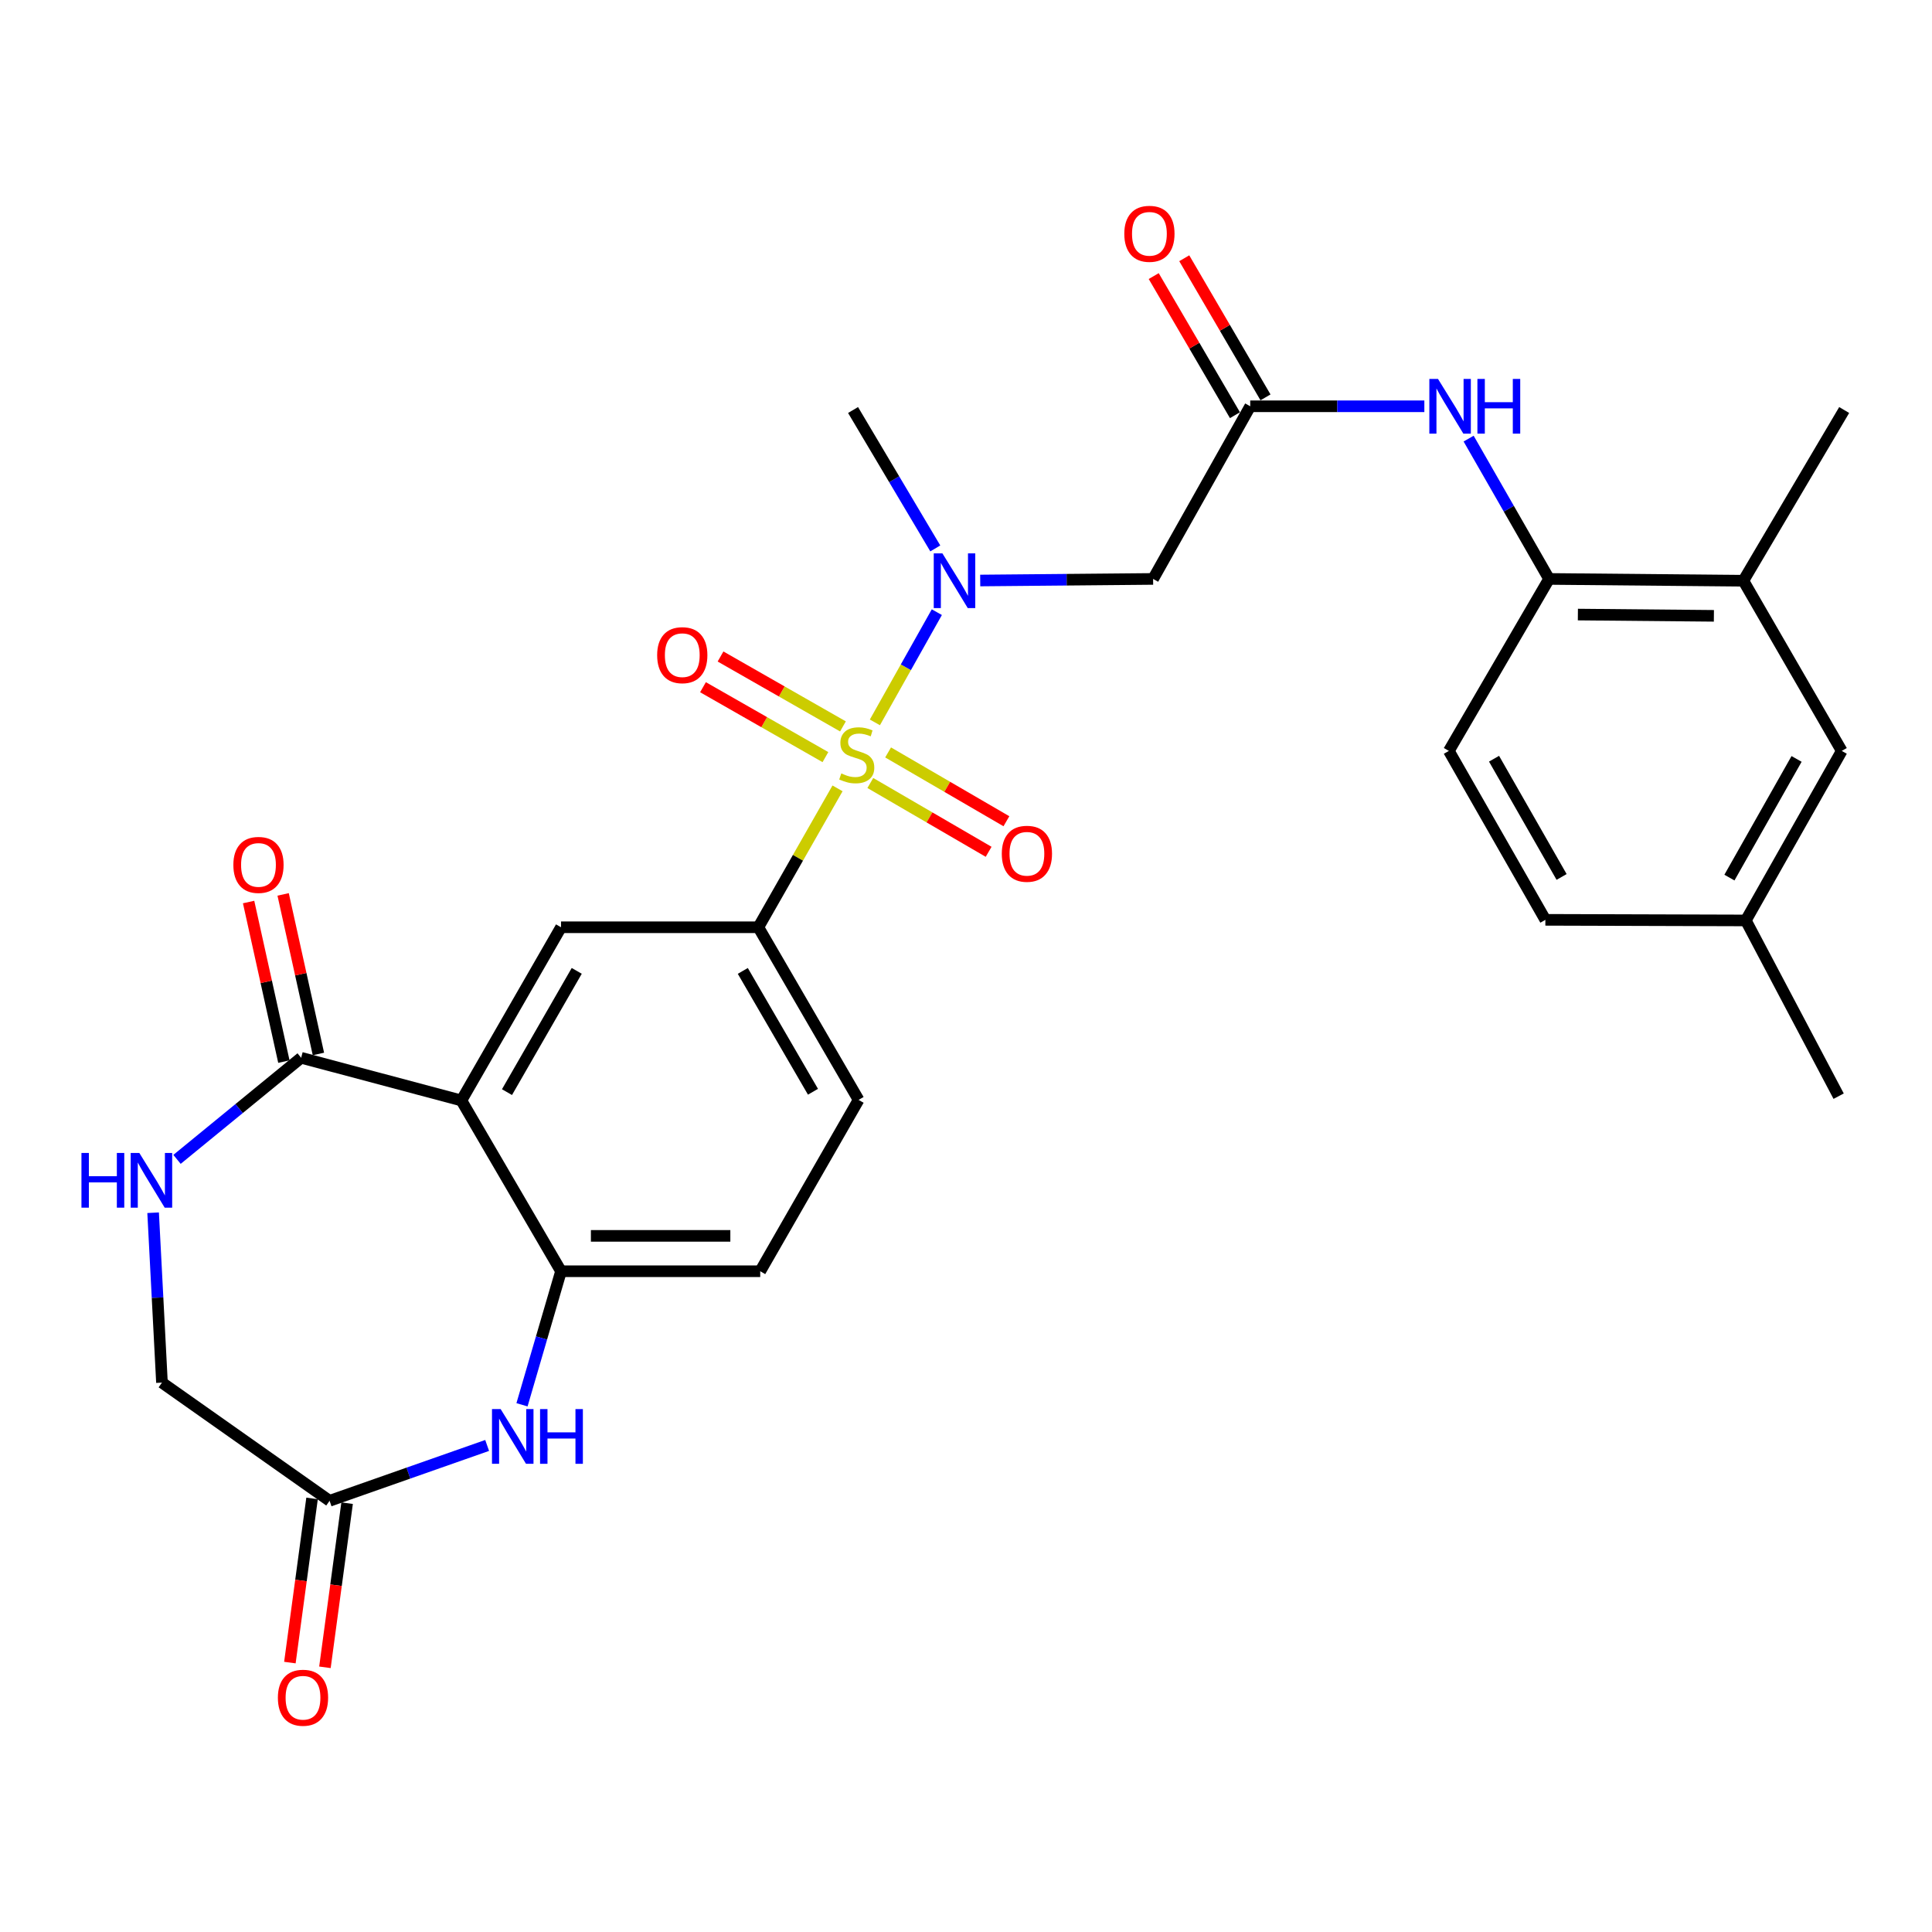 <?xml version='1.0' encoding='iso-8859-1'?>
<svg version='1.1' baseProfile='full'
              xmlns='http://www.w3.org/2000/svg'
                      xmlns:rdkit='http://www.rdkit.org/xml'
                      xmlns:xlink='http://www.w3.org/1999/xlink'
                  xml:space='preserve'
width='1000px' height='1000px' viewBox='0 0 1000 1000'>
<!-- END OF HEADER -->
<rect style='opacity:1.0;fill:#FFFFFF;stroke:none' width='1000' height='1000' x='0' y='0'> </rect>
<path class='bond-1' d='M 452.84,373.903 L 468.874,345.378' style='fill:none;fill-rule:evenodd;stroke:#CCCC00;stroke-width:6px;stroke-linecap:butt;stroke-linejoin:miter;stroke-opacity:1' />
<path class='bond-1' d='M 468.874,345.378 L 484.907,316.853' style='fill:none;fill-rule:evenodd;stroke:#0000FF;stroke-width:6px;stroke-linecap:butt;stroke-linejoin:miter;stroke-opacity:1' />
<path class='bond-2' d='M 433.504,408.056 L 413.013,444.002' style='fill:none;fill-rule:evenodd;stroke:#CCCC00;stroke-width:6px;stroke-linecap:butt;stroke-linejoin:miter;stroke-opacity:1' />
<path class='bond-2' d='M 413.013,444.002 L 392.521,479.948' style='fill:none;fill-rule:evenodd;stroke:#000000;stroke-width:6px;stroke-linecap:butt;stroke-linejoin:miter;stroke-opacity:1' />
<path class='bond-13' d='M 436.312,375.987 L 404.629,357.894' style='fill:none;fill-rule:evenodd;stroke:#CCCC00;stroke-width:6px;stroke-linecap:butt;stroke-linejoin:miter;stroke-opacity:1' />
<path class='bond-13' d='M 404.629,357.894 L 372.946,339.801' style='fill:none;fill-rule:evenodd;stroke:#FF0000;stroke-width:6px;stroke-linecap:butt;stroke-linejoin:miter;stroke-opacity:1' />
<path class='bond-13' d='M 427.234,391.883 L 395.551,373.79' style='fill:none;fill-rule:evenodd;stroke:#CCCC00;stroke-width:6px;stroke-linecap:butt;stroke-linejoin:miter;stroke-opacity:1' />
<path class='bond-13' d='M 395.551,373.79 L 363.868,355.698' style='fill:none;fill-rule:evenodd;stroke:#FF0000;stroke-width:6px;stroke-linecap:butt;stroke-linejoin:miter;stroke-opacity:1' />
<path class='bond-14' d='M 450.478,405.28 L 481.095,423.088' style='fill:none;fill-rule:evenodd;stroke:#CCCC00;stroke-width:6px;stroke-linecap:butt;stroke-linejoin:miter;stroke-opacity:1' />
<path class='bond-14' d='M 481.095,423.088 L 511.712,440.896' style='fill:none;fill-rule:evenodd;stroke:#FF0000;stroke-width:6px;stroke-linecap:butt;stroke-linejoin:miter;stroke-opacity:1' />
<path class='bond-14' d='M 459.682,389.456 L 490.299,407.264' style='fill:none;fill-rule:evenodd;stroke:#CCCC00;stroke-width:6px;stroke-linecap:butt;stroke-linejoin:miter;stroke-opacity:1' />
<path class='bond-14' d='M 490.299,407.264 L 520.916,425.072' style='fill:none;fill-rule:evenodd;stroke:#FF0000;stroke-width:6px;stroke-linecap:butt;stroke-linejoin:miter;stroke-opacity:1' />
<path class='bond-0' d='M 238.812,569.607 L 290.384,479.948' style='fill:none;fill-rule:evenodd;stroke:#000000;stroke-width:6px;stroke-linecap:butt;stroke-linejoin:miter;stroke-opacity:1' />
<path class='bond-0' d='M 262.416,565.285 L 298.516,502.524' style='fill:none;fill-rule:evenodd;stroke:#000000;stroke-width:6px;stroke-linecap:butt;stroke-linejoin:miter;stroke-opacity:1' />
<path class='bond-3' d='M 238.812,569.607 L 155.876,547.507' style='fill:none;fill-rule:evenodd;stroke:#000000;stroke-width:6px;stroke-linecap:butt;stroke-linejoin:miter;stroke-opacity:1' />
<path class='bond-29' d='M 238.812,569.607 L 290.384,657.994' style='fill:none;fill-rule:evenodd;stroke:#000000;stroke-width:6px;stroke-linecap:butt;stroke-linejoin:miter;stroke-opacity:1' />
<path class='bond-7' d='M 507.358,300.469 L 552.102,300.062' style='fill:none;fill-rule:evenodd;stroke:#0000FF;stroke-width:6px;stroke-linecap:butt;stroke-linejoin:miter;stroke-opacity:1' />
<path class='bond-7' d='M 552.102,300.062 L 596.846,299.655' style='fill:none;fill-rule:evenodd;stroke:#000000;stroke-width:6px;stroke-linecap:butt;stroke-linejoin:miter;stroke-opacity:1' />
<path class='bond-26' d='M 484.107,283.86 L 462.824,248.042' style='fill:none;fill-rule:evenodd;stroke:#0000FF;stroke-width:6px;stroke-linecap:butt;stroke-linejoin:miter;stroke-opacity:1' />
<path class='bond-26' d='M 462.824,248.042 L 441.541,212.223' style='fill:none;fill-rule:evenodd;stroke:#000000;stroke-width:6px;stroke-linecap:butt;stroke-linejoin:miter;stroke-opacity:1' />
<path class='bond-6' d='M 392.521,479.948 L 290.384,479.948' style='fill:none;fill-rule:evenodd;stroke:#000000;stroke-width:6px;stroke-linecap:butt;stroke-linejoin:miter;stroke-opacity:1' />
<path class='bond-17' d='M 392.521,479.948 L 444.408,569.302' style='fill:none;fill-rule:evenodd;stroke:#000000;stroke-width:6px;stroke-linecap:butt;stroke-linejoin:miter;stroke-opacity:1' />
<path class='bond-17' d='M 384.474,502.544 L 420.795,565.091' style='fill:none;fill-rule:evenodd;stroke:#000000;stroke-width:6px;stroke-linecap:butt;stroke-linejoin:miter;stroke-opacity:1' />
<path class='bond-8' d='M 155.876,547.507 L 123.75,573.798' style='fill:none;fill-rule:evenodd;stroke:#000000;stroke-width:6px;stroke-linecap:butt;stroke-linejoin:miter;stroke-opacity:1' />
<path class='bond-8' d='M 123.75,573.798 L 91.624,600.089' style='fill:none;fill-rule:evenodd;stroke:#0000FF;stroke-width:6px;stroke-linecap:butt;stroke-linejoin:miter;stroke-opacity:1' />
<path class='bond-16' d='M 164.813,545.532 L 155.683,504.236' style='fill:none;fill-rule:evenodd;stroke:#000000;stroke-width:6px;stroke-linecap:butt;stroke-linejoin:miter;stroke-opacity:1' />
<path class='bond-16' d='M 155.683,504.236 L 146.552,462.94' style='fill:none;fill-rule:evenodd;stroke:#FF0000;stroke-width:6px;stroke-linecap:butt;stroke-linejoin:miter;stroke-opacity:1' />
<path class='bond-16' d='M 146.938,549.483 L 137.808,508.187' style='fill:none;fill-rule:evenodd;stroke:#000000;stroke-width:6px;stroke-linecap:butt;stroke-linejoin:miter;stroke-opacity:1' />
<path class='bond-16' d='M 137.808,508.187 L 128.678,466.891' style='fill:none;fill-rule:evenodd;stroke:#FF0000;stroke-width:6px;stroke-linecap:butt;stroke-linejoin:miter;stroke-opacity:1' />
<path class='bond-4' d='M 290.384,657.994 L 393.487,657.994' style='fill:none;fill-rule:evenodd;stroke:#000000;stroke-width:6px;stroke-linecap:butt;stroke-linejoin:miter;stroke-opacity:1' />
<path class='bond-4' d='M 305.849,639.688 L 378.022,639.688' style='fill:none;fill-rule:evenodd;stroke:#000000;stroke-width:6px;stroke-linecap:butt;stroke-linejoin:miter;stroke-opacity:1' />
<path class='bond-5' d='M 290.384,657.994 L 280.284,692.555' style='fill:none;fill-rule:evenodd;stroke:#000000;stroke-width:6px;stroke-linecap:butt;stroke-linejoin:miter;stroke-opacity:1' />
<path class='bond-5' d='M 280.284,692.555 L 270.185,727.116' style='fill:none;fill-rule:evenodd;stroke:#0000FF;stroke-width:6px;stroke-linecap:butt;stroke-linejoin:miter;stroke-opacity:1' />
<path class='bond-10' d='M 252.144,748.159 L 211.368,762.485' style='fill:none;fill-rule:evenodd;stroke:#0000FF;stroke-width:6px;stroke-linecap:butt;stroke-linejoin:miter;stroke-opacity:1' />
<path class='bond-10' d='M 211.368,762.485 L 170.592,776.81' style='fill:none;fill-rule:evenodd;stroke:#000000;stroke-width:6px;stroke-linecap:butt;stroke-linejoin:miter;stroke-opacity:1' />
<path class='bond-9' d='M 596.846,299.655 L 647.117,210.291' style='fill:none;fill-rule:evenodd;stroke:#000000;stroke-width:6px;stroke-linecap:butt;stroke-linejoin:miter;stroke-opacity:1' />
<path class='bond-21' d='M 79.254,627.709 L 81.543,671.673' style='fill:none;fill-rule:evenodd;stroke:#0000FF;stroke-width:6px;stroke-linecap:butt;stroke-linejoin:miter;stroke-opacity:1' />
<path class='bond-21' d='M 81.543,671.673 L 83.831,715.638' style='fill:none;fill-rule:evenodd;stroke:#000000;stroke-width:6px;stroke-linecap:butt;stroke-linejoin:miter;stroke-opacity:1' />
<path class='bond-11' d='M 647.117,210.291 L 692.178,210.291' style='fill:none;fill-rule:evenodd;stroke:#000000;stroke-width:6px;stroke-linecap:butt;stroke-linejoin:miter;stroke-opacity:1' />
<path class='bond-11' d='M 692.178,210.291 L 737.24,210.291' style='fill:none;fill-rule:evenodd;stroke:#0000FF;stroke-width:6px;stroke-linecap:butt;stroke-linejoin:miter;stroke-opacity:1' />
<path class='bond-19' d='M 655.021,205.675 L 633.995,169.672' style='fill:none;fill-rule:evenodd;stroke:#000000;stroke-width:6px;stroke-linecap:butt;stroke-linejoin:miter;stroke-opacity:1' />
<path class='bond-19' d='M 633.995,169.672 L 612.969,133.668' style='fill:none;fill-rule:evenodd;stroke:#FF0000;stroke-width:6px;stroke-linecap:butt;stroke-linejoin:miter;stroke-opacity:1' />
<path class='bond-19' d='M 639.213,214.907 L 618.187,178.903' style='fill:none;fill-rule:evenodd;stroke:#000000;stroke-width:6px;stroke-linecap:butt;stroke-linejoin:miter;stroke-opacity:1' />
<path class='bond-19' d='M 618.187,178.903 L 597.161,142.9' style='fill:none;fill-rule:evenodd;stroke:#FF0000;stroke-width:6px;stroke-linecap:butt;stroke-linejoin:miter;stroke-opacity:1' />
<path class='bond-22' d='M 161.521,775.585 L 155.782,818.066' style='fill:none;fill-rule:evenodd;stroke:#000000;stroke-width:6px;stroke-linecap:butt;stroke-linejoin:miter;stroke-opacity:1' />
<path class='bond-22' d='M 155.782,818.066 L 150.043,860.548' style='fill:none;fill-rule:evenodd;stroke:#FF0000;stroke-width:6px;stroke-linecap:butt;stroke-linejoin:miter;stroke-opacity:1' />
<path class='bond-22' d='M 179.662,778.036 L 173.923,820.517' style='fill:none;fill-rule:evenodd;stroke:#000000;stroke-width:6px;stroke-linecap:butt;stroke-linejoin:miter;stroke-opacity:1' />
<path class='bond-22' d='M 173.923,820.517 L 168.184,862.999' style='fill:none;fill-rule:evenodd;stroke:#FF0000;stroke-width:6px;stroke-linecap:butt;stroke-linejoin:miter;stroke-opacity:1' />
<path class='bond-30' d='M 170.592,776.81 L 83.831,715.638' style='fill:none;fill-rule:evenodd;stroke:#000000;stroke-width:6px;stroke-linecap:butt;stroke-linejoin:miter;stroke-opacity:1' />
<path class='bond-12' d='M 760.159,227.026 L 780.976,263.34' style='fill:none;fill-rule:evenodd;stroke:#0000FF;stroke-width:6px;stroke-linecap:butt;stroke-linejoin:miter;stroke-opacity:1' />
<path class='bond-12' d='M 780.976,263.34 L 801.792,299.655' style='fill:none;fill-rule:evenodd;stroke:#000000;stroke-width:6px;stroke-linecap:butt;stroke-linejoin:miter;stroke-opacity:1' />
<path class='bond-15' d='M 801.792,299.655 L 902.363,300.59' style='fill:none;fill-rule:evenodd;stroke:#000000;stroke-width:6px;stroke-linecap:butt;stroke-linejoin:miter;stroke-opacity:1' />
<path class='bond-15' d='M 816.708,318.1 L 887.107,318.755' style='fill:none;fill-rule:evenodd;stroke:#000000;stroke-width:6px;stroke-linecap:butt;stroke-linejoin:miter;stroke-opacity:1' />
<path class='bond-23' d='M 801.792,299.655 L 749.925,388.673' style='fill:none;fill-rule:evenodd;stroke:#000000;stroke-width:6px;stroke-linecap:butt;stroke-linejoin:miter;stroke-opacity:1' />
<path class='bond-20' d='M 902.363,300.59 L 953.284,388.673' style='fill:none;fill-rule:evenodd;stroke:#000000;stroke-width:6px;stroke-linecap:butt;stroke-linejoin:miter;stroke-opacity:1' />
<path class='bond-27' d='M 902.363,300.59 L 954.545,212.223' style='fill:none;fill-rule:evenodd;stroke:#000000;stroke-width:6px;stroke-linecap:butt;stroke-linejoin:miter;stroke-opacity:1' />
<path class='bond-18' d='M 444.408,569.302 L 393.487,657.994' style='fill:none;fill-rule:evenodd;stroke:#000000;stroke-width:6px;stroke-linecap:butt;stroke-linejoin:miter;stroke-opacity:1' />
<path class='bond-31' d='M 953.284,388.673 L 903.634,476.419' style='fill:none;fill-rule:evenodd;stroke:#000000;stroke-width:6px;stroke-linecap:butt;stroke-linejoin:miter;stroke-opacity:1' />
<path class='bond-31' d='M 929.905,392.819 L 895.15,454.242' style='fill:none;fill-rule:evenodd;stroke:#000000;stroke-width:6px;stroke-linecap:butt;stroke-linejoin:miter;stroke-opacity:1' />
<path class='bond-25' d='M 749.925,388.673 L 799.88,476.104' style='fill:none;fill-rule:evenodd;stroke:#000000;stroke-width:6px;stroke-linecap:butt;stroke-linejoin:miter;stroke-opacity:1' />
<path class='bond-25' d='M 773.313,392.706 L 808.281,453.908' style='fill:none;fill-rule:evenodd;stroke:#000000;stroke-width:6px;stroke-linecap:butt;stroke-linejoin:miter;stroke-opacity:1' />
<path class='bond-24' d='M 903.634,476.419 L 799.88,476.104' style='fill:none;fill-rule:evenodd;stroke:#000000;stroke-width:6px;stroke-linecap:butt;stroke-linejoin:miter;stroke-opacity:1' />
<path class='bond-28' d='M 903.634,476.419 L 951.678,567.38' style='fill:none;fill-rule:evenodd;stroke:#000000;stroke-width:6px;stroke-linecap:butt;stroke-linejoin:miter;stroke-opacity:1' />
<path  class='atom-0' d='M 435.453 400.325
Q 435.773 400.445, 437.093 401.005
Q 438.413 401.565, 439.853 401.925
Q 441.333 402.245, 442.773 402.245
Q 445.453 402.245, 447.013 400.965
Q 448.573 399.645, 448.573 397.365
Q 448.573 395.805, 447.773 394.845
Q 447.013 393.885, 445.813 393.365
Q 444.613 392.845, 442.613 392.245
Q 440.093 391.485, 438.573 390.765
Q 437.093 390.045, 436.013 388.525
Q 434.973 387.005, 434.973 384.445
Q 434.973 380.885, 437.373 378.685
Q 439.813 376.485, 444.613 376.485
Q 447.893 376.485, 451.613 378.045
L 450.693 381.125
Q 447.293 379.725, 444.733 379.725
Q 441.973 379.725, 440.453 380.885
Q 438.933 382.005, 438.973 383.965
Q 438.973 385.485, 439.733 386.405
Q 440.533 387.325, 441.653 387.845
Q 442.813 388.365, 444.733 388.965
Q 447.293 389.765, 448.813 390.565
Q 450.333 391.365, 451.413 393.005
Q 452.533 394.605, 452.533 397.365
Q 452.533 401.285, 449.893 403.405
Q 447.293 405.485, 442.933 405.485
Q 440.413 405.485, 438.493 404.925
Q 436.613 404.405, 434.373 403.485
L 435.453 400.325
' fill='#CCCC00'/>
<path  class='atom-2' d='M 487.788 286.43
L 497.068 301.43
Q 497.988 302.91, 499.468 305.59
Q 500.948 308.27, 501.028 308.43
L 501.028 286.43
L 504.788 286.43
L 504.788 314.75
L 500.908 314.75
L 490.948 298.35
Q 489.788 296.43, 488.548 294.23
Q 487.348 292.03, 486.988 291.35
L 486.988 314.75
L 483.308 314.75
L 483.308 286.43
L 487.788 286.43
' fill='#0000FF'/>
<path  class='atom-6' d='M 259.136 729.344
L 268.416 744.344
Q 269.336 745.824, 270.816 748.504
Q 272.296 751.184, 272.376 751.344
L 272.376 729.344
L 276.136 729.344
L 276.136 757.664
L 272.256 757.664
L 262.296 741.264
Q 261.136 739.344, 259.896 737.144
Q 258.696 734.944, 258.336 734.264
L 258.336 757.664
L 254.656 757.664
L 254.656 729.344
L 259.136 729.344
' fill='#0000FF'/>
<path  class='atom-6' d='M 279.536 729.344
L 283.376 729.344
L 283.376 741.384
L 297.856 741.384
L 297.856 729.344
L 301.696 729.344
L 301.696 757.664
L 297.856 757.664
L 297.856 744.584
L 283.376 744.584
L 283.376 757.664
L 279.536 757.664
L 279.536 729.344
' fill='#0000FF'/>
<path  class='atom-9' d='M 42.16 596.768
L 46 596.768
L 46 608.808
L 60.48 608.808
L 60.48 596.768
L 64.32 596.768
L 64.32 625.088
L 60.48 625.088
L 60.48 612.008
L 46 612.008
L 46 625.088
L 42.16 625.088
L 42.16 596.768
' fill='#0000FF'/>
<path  class='atom-9' d='M 72.12 596.768
L 81.4 611.768
Q 82.32 613.248, 83.8 615.928
Q 85.28 618.608, 85.36 618.768
L 85.36 596.768
L 89.12 596.768
L 89.12 625.088
L 85.24 625.088
L 75.28 608.688
Q 74.12 606.768, 72.88 604.568
Q 71.68 602.368, 71.32 601.688
L 71.32 625.088
L 67.64 625.088
L 67.64 596.768
L 72.12 596.768
' fill='#0000FF'/>
<path  class='atom-12' d='M 744.306 196.131
L 753.586 211.131
Q 754.506 212.611, 755.986 215.291
Q 757.466 217.971, 757.546 218.131
L 757.546 196.131
L 761.306 196.131
L 761.306 224.451
L 757.426 224.451
L 747.466 208.051
Q 746.306 206.131, 745.066 203.931
Q 743.866 201.731, 743.506 201.051
L 743.506 224.451
L 739.826 224.451
L 739.826 196.131
L 744.306 196.131
' fill='#0000FF'/>
<path  class='atom-12' d='M 764.706 196.131
L 768.546 196.131
L 768.546 208.171
L 783.026 208.171
L 783.026 196.131
L 786.866 196.131
L 786.866 224.451
L 783.026 224.451
L 783.026 211.371
L 768.546 211.371
L 768.546 224.451
L 764.706 224.451
L 764.706 196.131
' fill='#0000FF'/>
<path  class='atom-14' d='M 340.143 339.113
Q 340.143 332.313, 343.503 328.513
Q 346.863 324.713, 353.143 324.713
Q 359.423 324.713, 362.783 328.513
Q 366.143 332.313, 366.143 339.113
Q 366.143 345.993, 362.743 349.913
Q 359.343 353.793, 353.143 353.793
Q 346.903 353.793, 343.503 349.913
Q 340.143 346.033, 340.143 339.113
M 353.143 350.593
Q 357.463 350.593, 359.783 347.713
Q 362.143 344.793, 362.143 339.113
Q 362.143 333.553, 359.783 330.753
Q 357.463 327.913, 353.143 327.913
Q 348.823 327.913, 346.463 330.713
Q 344.143 333.513, 344.143 339.113
Q 344.143 344.833, 346.463 347.713
Q 348.823 350.593, 353.143 350.593
' fill='#FF0000'/>
<path  class='atom-15' d='M 518.525 441.911
Q 518.525 435.111, 521.885 431.311
Q 525.245 427.511, 531.525 427.511
Q 537.805 427.511, 541.165 431.311
Q 544.525 435.111, 544.525 441.911
Q 544.525 448.791, 541.125 452.711
Q 537.725 456.591, 531.525 456.591
Q 525.285 456.591, 521.885 452.711
Q 518.525 448.831, 518.525 441.911
M 531.525 453.391
Q 535.845 453.391, 538.165 450.511
Q 540.525 447.591, 540.525 441.911
Q 540.525 436.351, 538.165 433.551
Q 535.845 430.711, 531.525 430.711
Q 527.205 430.711, 524.845 433.511
Q 522.525 436.311, 522.525 441.911
Q 522.525 447.631, 524.845 450.511
Q 527.205 453.391, 531.525 453.391
' fill='#FF0000'/>
<path  class='atom-17' d='M 120.786 447.677
Q 120.786 440.877, 124.146 437.077
Q 127.506 433.277, 133.786 433.277
Q 140.066 433.277, 143.426 437.077
Q 146.786 440.877, 146.786 447.677
Q 146.786 454.557, 143.386 458.477
Q 139.986 462.357, 133.786 462.357
Q 127.546 462.357, 124.146 458.477
Q 120.786 454.597, 120.786 447.677
M 133.786 459.157
Q 138.106 459.157, 140.426 456.277
Q 142.786 453.357, 142.786 447.677
Q 142.786 442.117, 140.426 439.317
Q 138.106 436.477, 133.786 436.477
Q 129.466 436.477, 127.106 439.277
Q 124.786 442.077, 124.786 447.677
Q 124.786 453.397, 127.106 456.277
Q 129.466 459.157, 133.786 459.157
' fill='#FF0000'/>
<path  class='atom-20' d='M 581.935 121.017
Q 581.935 114.217, 585.295 110.417
Q 588.655 106.617, 594.935 106.617
Q 601.215 106.617, 604.575 110.417
Q 607.935 114.217, 607.935 121.017
Q 607.935 127.897, 604.535 131.817
Q 601.135 135.697, 594.935 135.697
Q 588.695 135.697, 585.295 131.817
Q 581.935 127.937, 581.935 121.017
M 594.935 132.497
Q 599.255 132.497, 601.575 129.617
Q 603.935 126.697, 603.935 121.017
Q 603.935 115.457, 601.575 112.657
Q 599.255 109.817, 594.935 109.817
Q 590.615 109.817, 588.255 112.617
Q 585.935 115.417, 585.935 121.017
Q 585.935 126.737, 588.255 129.617
Q 590.615 132.497, 594.935 132.497
' fill='#FF0000'/>
<path  class='atom-23' d='M 143.832 878.743
Q 143.832 871.943, 147.192 868.143
Q 150.552 864.343, 156.832 864.343
Q 163.112 864.343, 166.472 868.143
Q 169.832 871.943, 169.832 878.743
Q 169.832 885.623, 166.432 889.543
Q 163.032 893.423, 156.832 893.423
Q 150.592 893.423, 147.192 889.543
Q 143.832 885.663, 143.832 878.743
M 156.832 890.223
Q 161.152 890.223, 163.472 887.343
Q 165.832 884.423, 165.832 878.743
Q 165.832 873.183, 163.472 870.383
Q 161.152 867.543, 156.832 867.543
Q 152.512 867.543, 150.152 870.343
Q 147.832 873.143, 147.832 878.743
Q 147.832 884.463, 150.152 887.343
Q 152.512 890.223, 156.832 890.223
' fill='#FF0000'/>
</svg>
